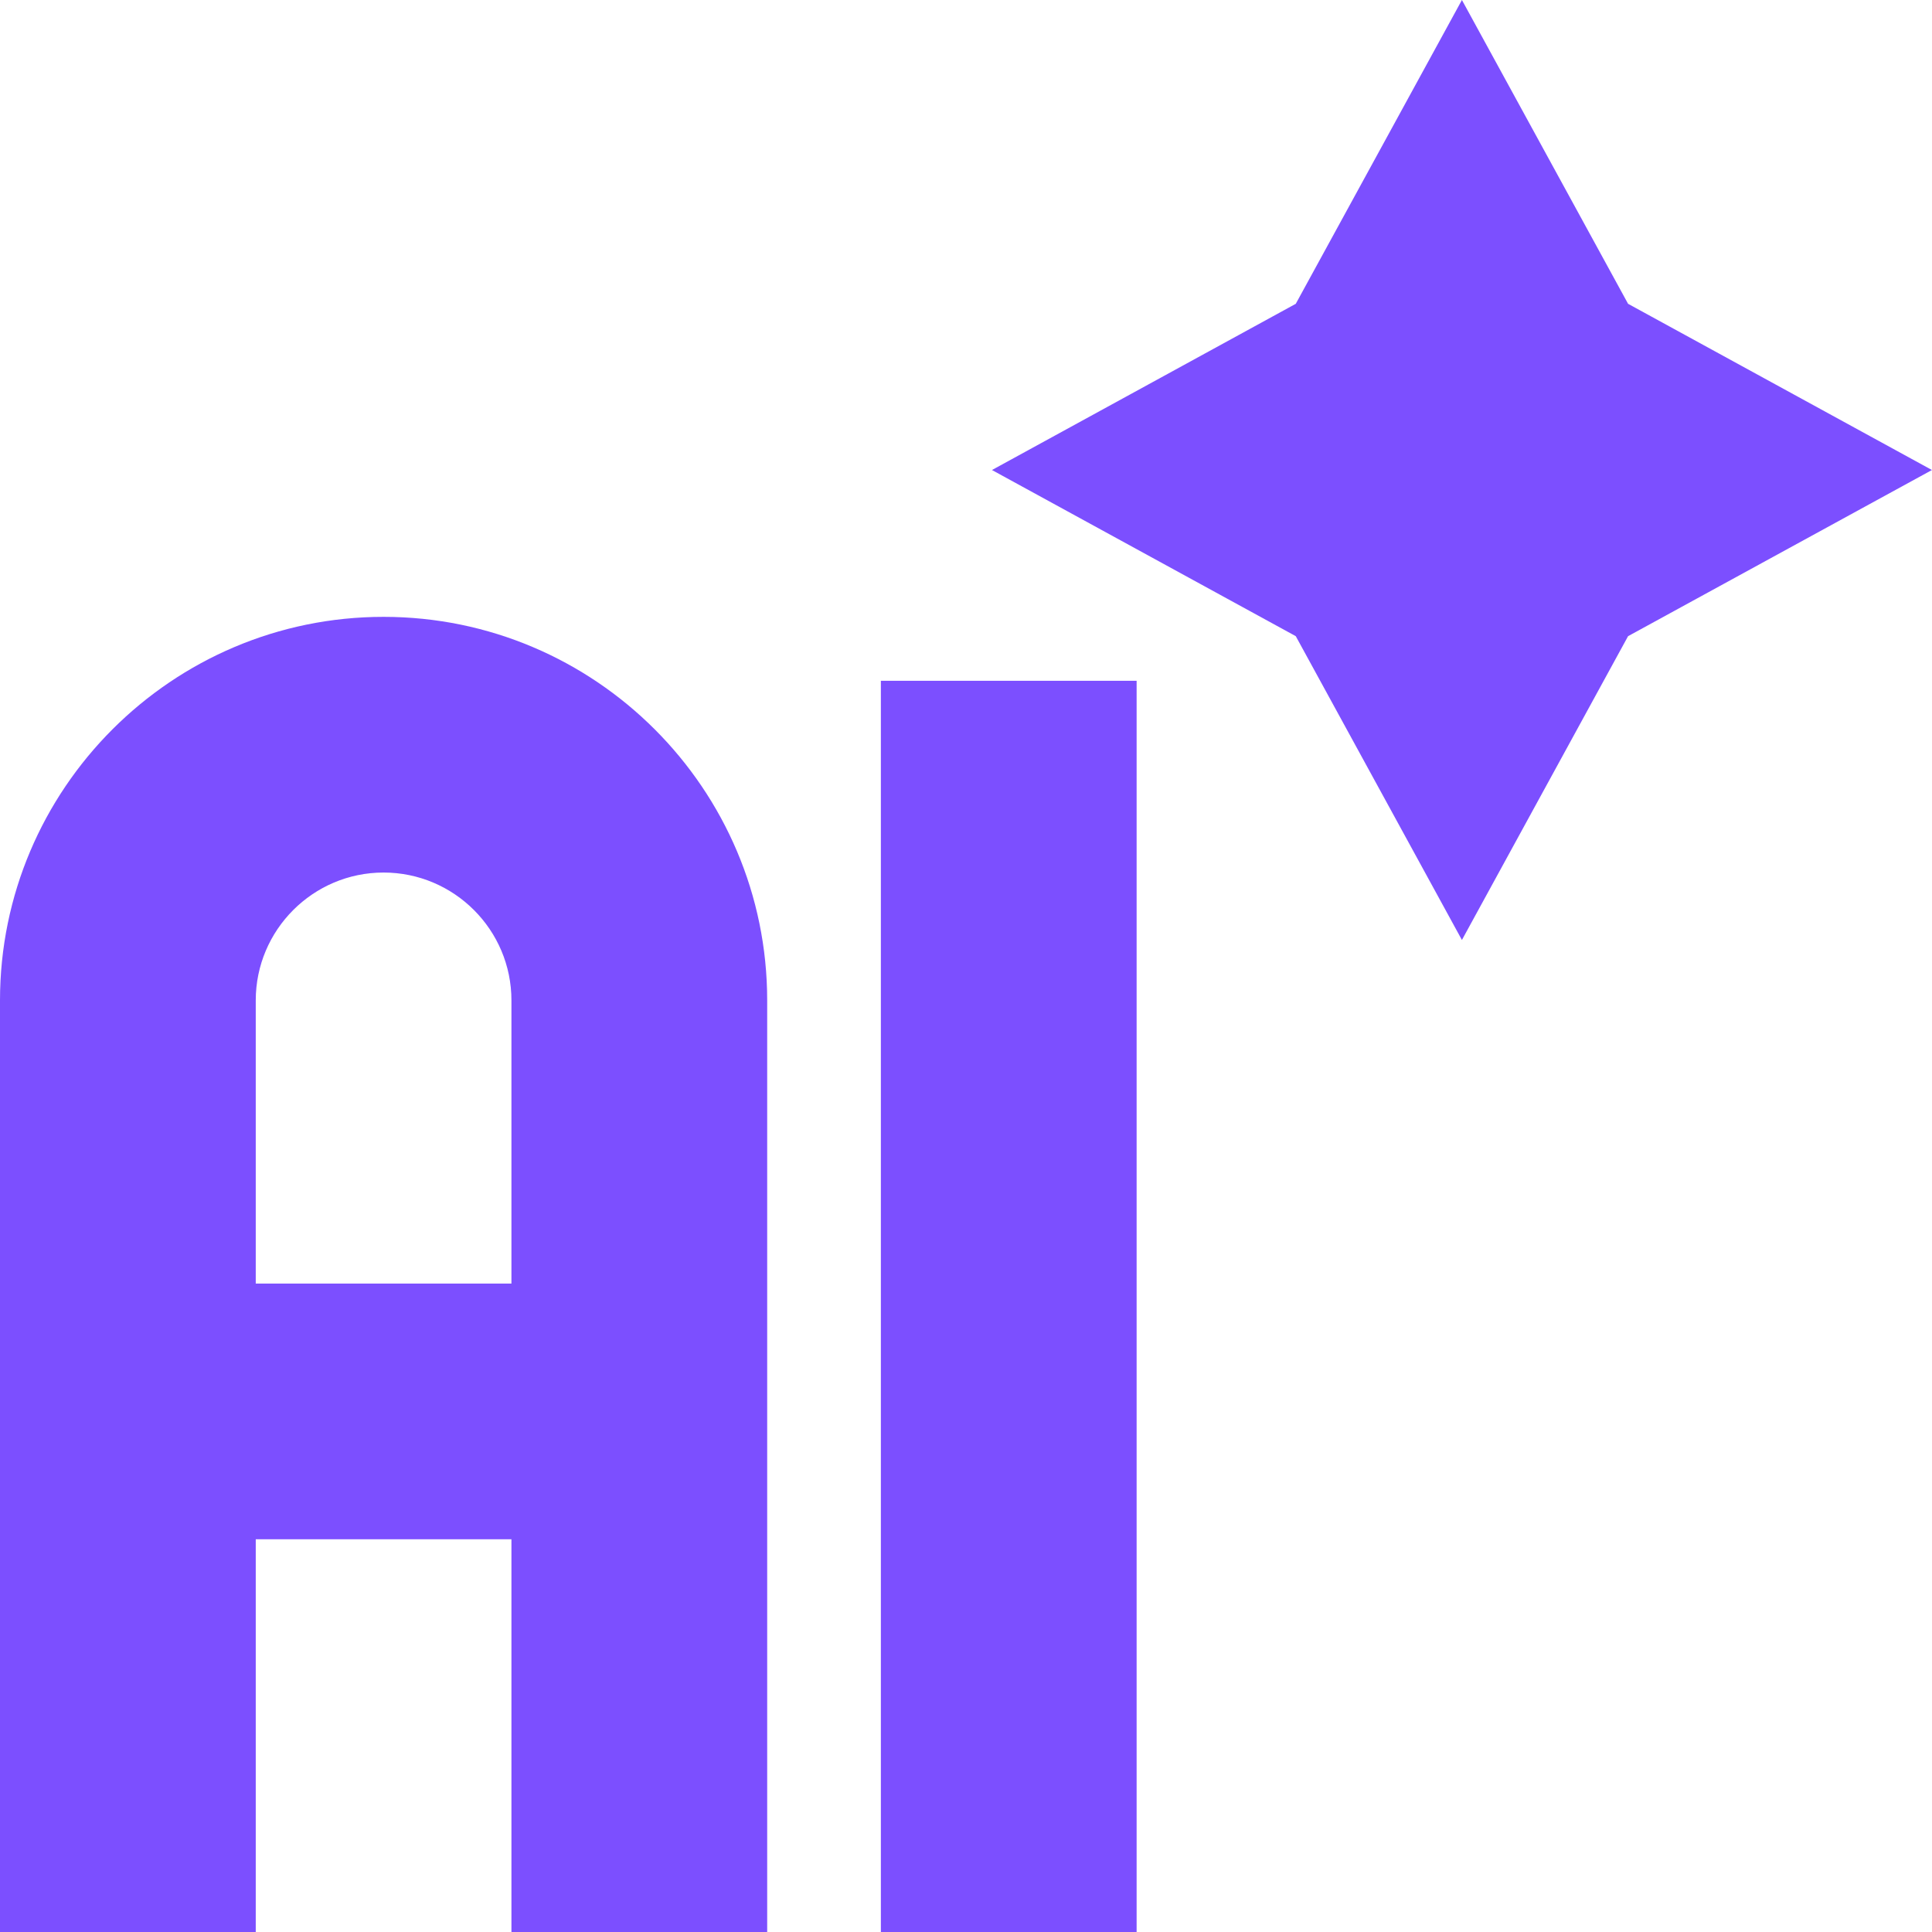 <svg width="32" height="32" viewBox="0 0 32 32" fill="none" xmlns="http://www.w3.org/2000/svg">
<g clip-path="url(#clip0_2462_314)">
<path d="M14.59 11.276H18.826V32H14.59V11.276Z" fill="#7C4FFF"/>
<path d="M6.353 10.217C2.85 10.217 0 13.067 0 16.57V32H4.236V25.495H8.471V32H12.707V16.57C12.707 13.067 9.857 10.217 6.353 10.217ZM8.471 21.26H4.236V16.57C4.236 15.402 5.186 14.452 6.353 14.452C7.521 14.452 8.471 15.402 8.471 16.57V21.26H8.471Z" fill="#7C4FFF"/>
<path d="M26.966 5.032L24.214 0L21.462 5.032L16.43 7.785L21.462 10.537L24.214 15.569L26.966 10.537L31.999 7.785L26.966 5.032Z" fill="#7C4FFF"/>
</g>
<defs>
<clipPath id="clip0_2462_314">
<rect width="32" height="32" fill="white"/>
</clipPath>
</defs>
</svg>
